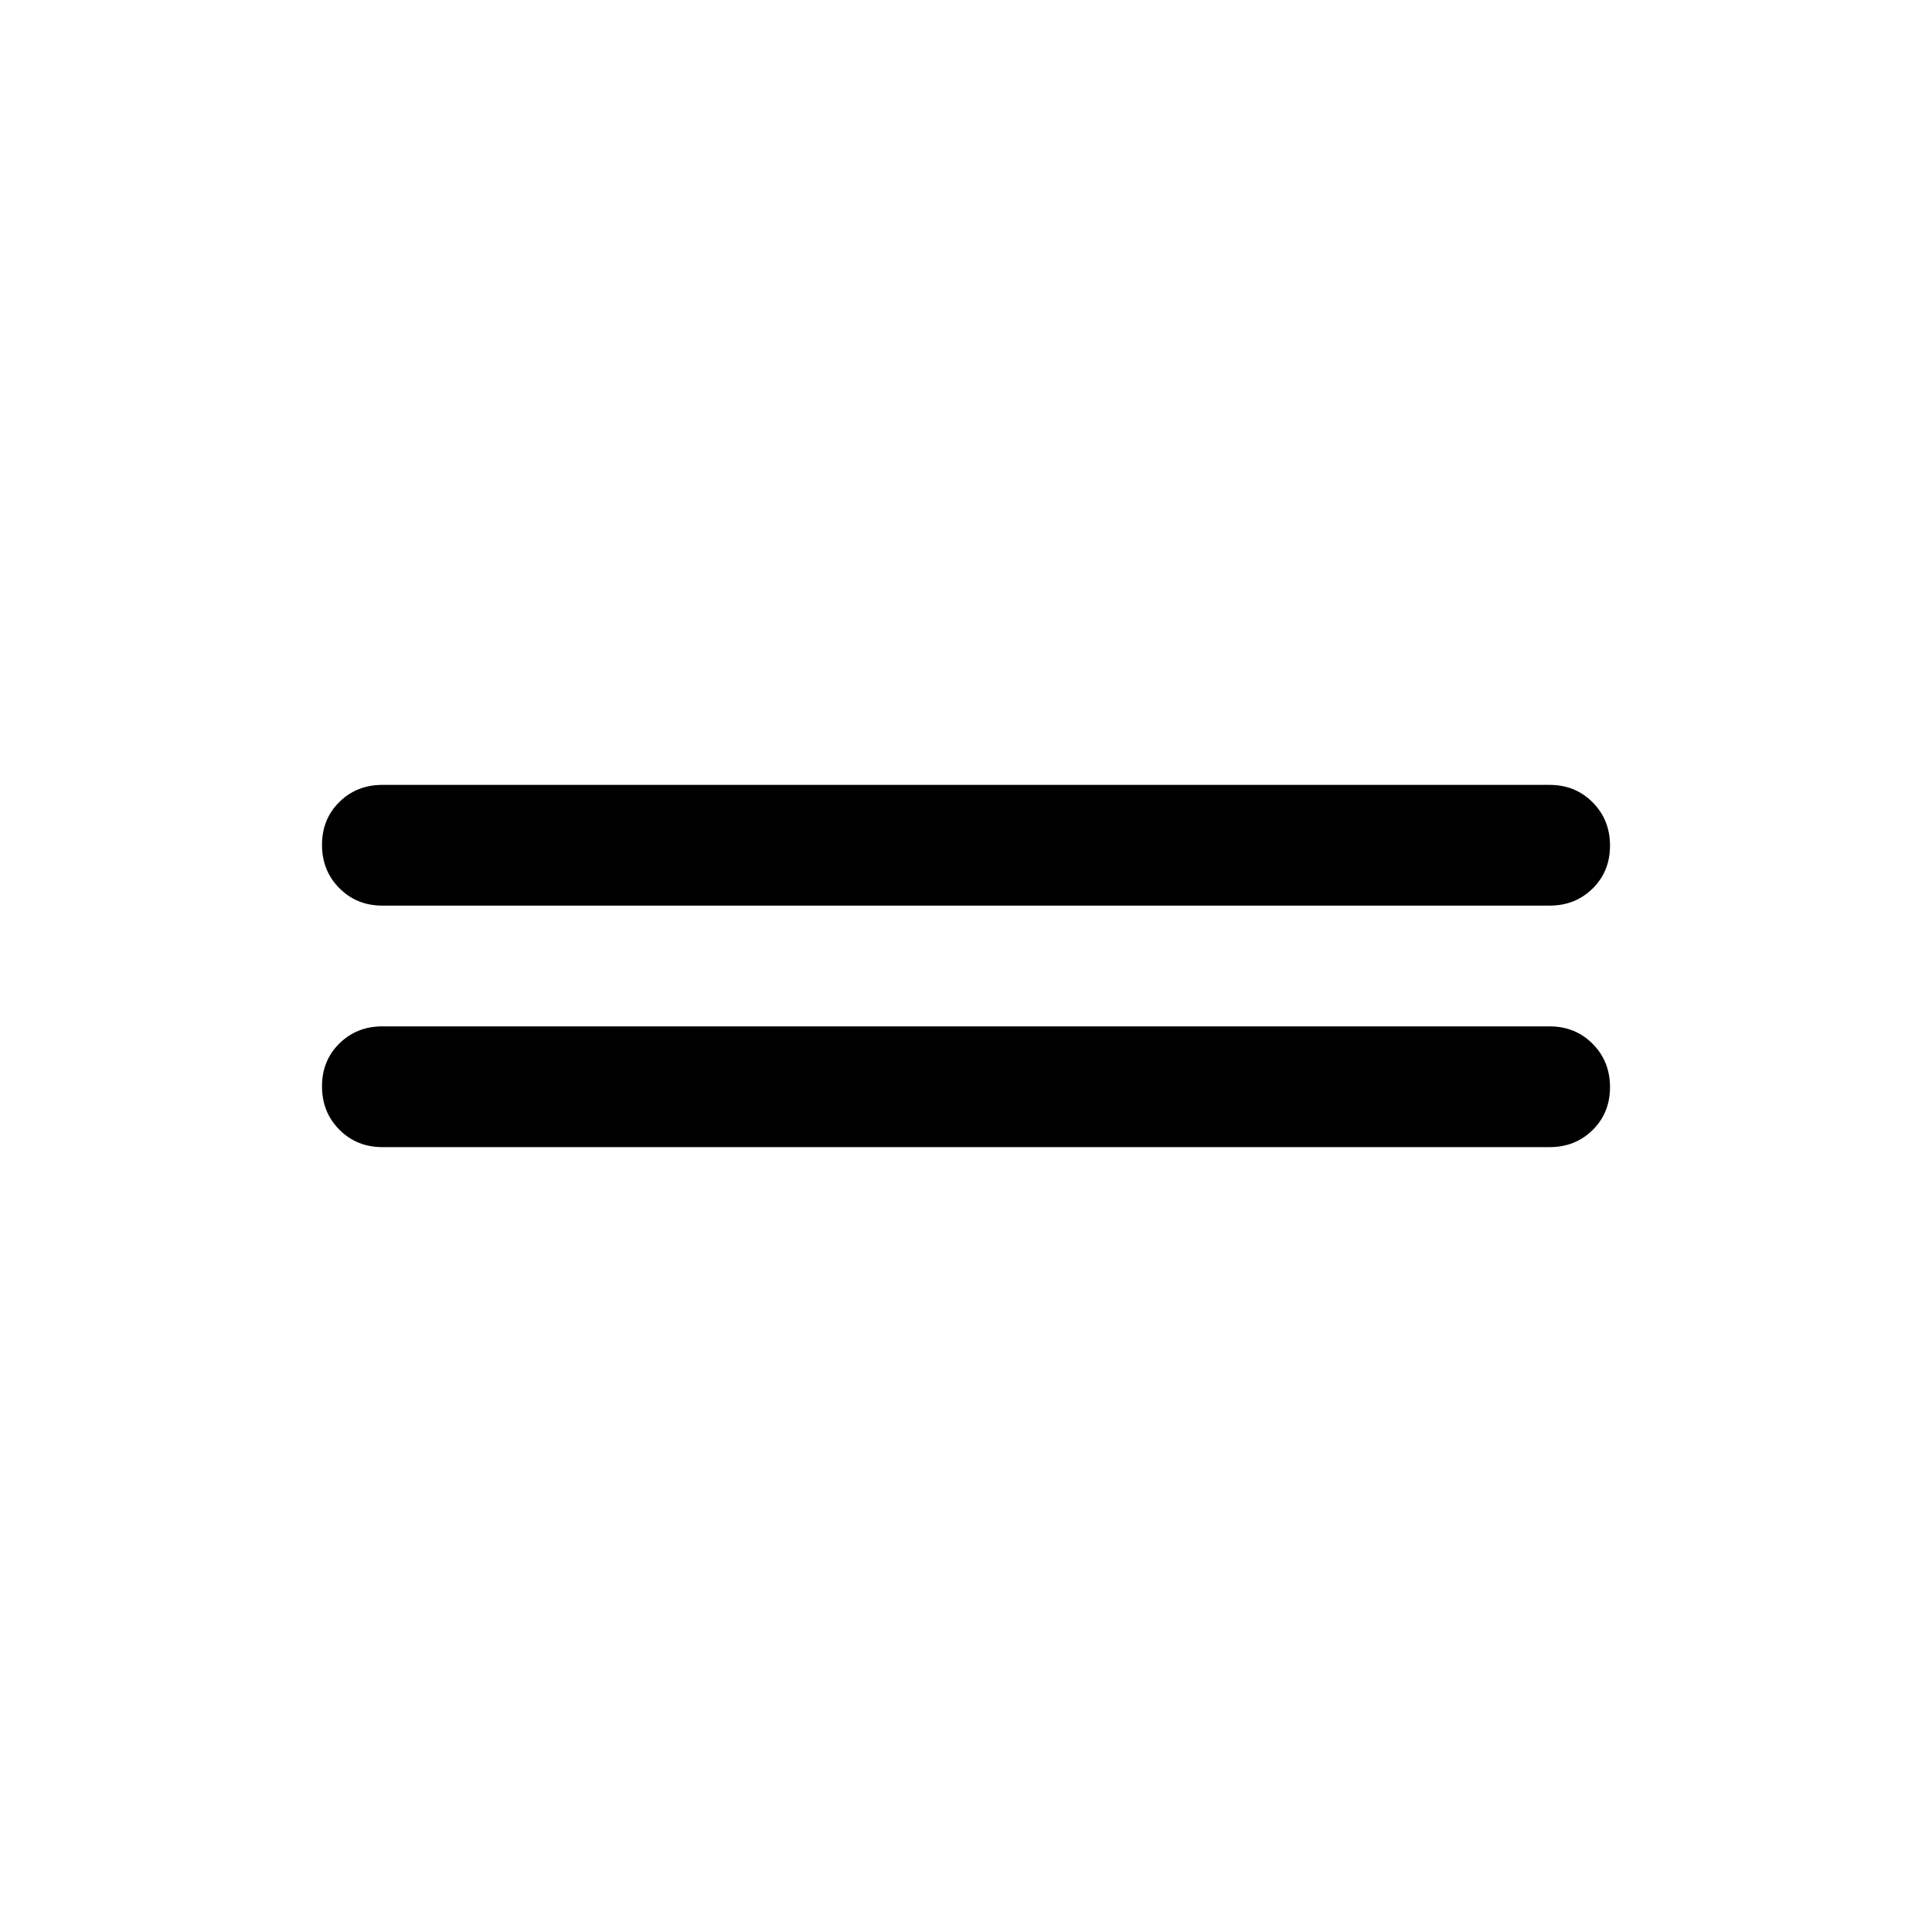<svg xmlns="http://www.w3.org/2000/svg" width="48" height="48" viewBox="0 -960 960 960"><path d="M190-390q-12.75 0-21.375-8.675-8.625-8.676-8.625-21.5 0-12.825 8.625-21.325T190-450h580q12.75 0 21.375 8.675 8.625 8.676 8.625 21.5 0 12.825-8.625 21.325T770-390H190Zm0-120q-12.75 0-21.375-8.675-8.625-8.676-8.625-21.5 0-12.825 8.625-21.325T190-570h580q12.75 0 21.375 8.675 8.625 8.676 8.625 21.5 0 12.825-8.625 21.325T770-510H190Z"/></svg>